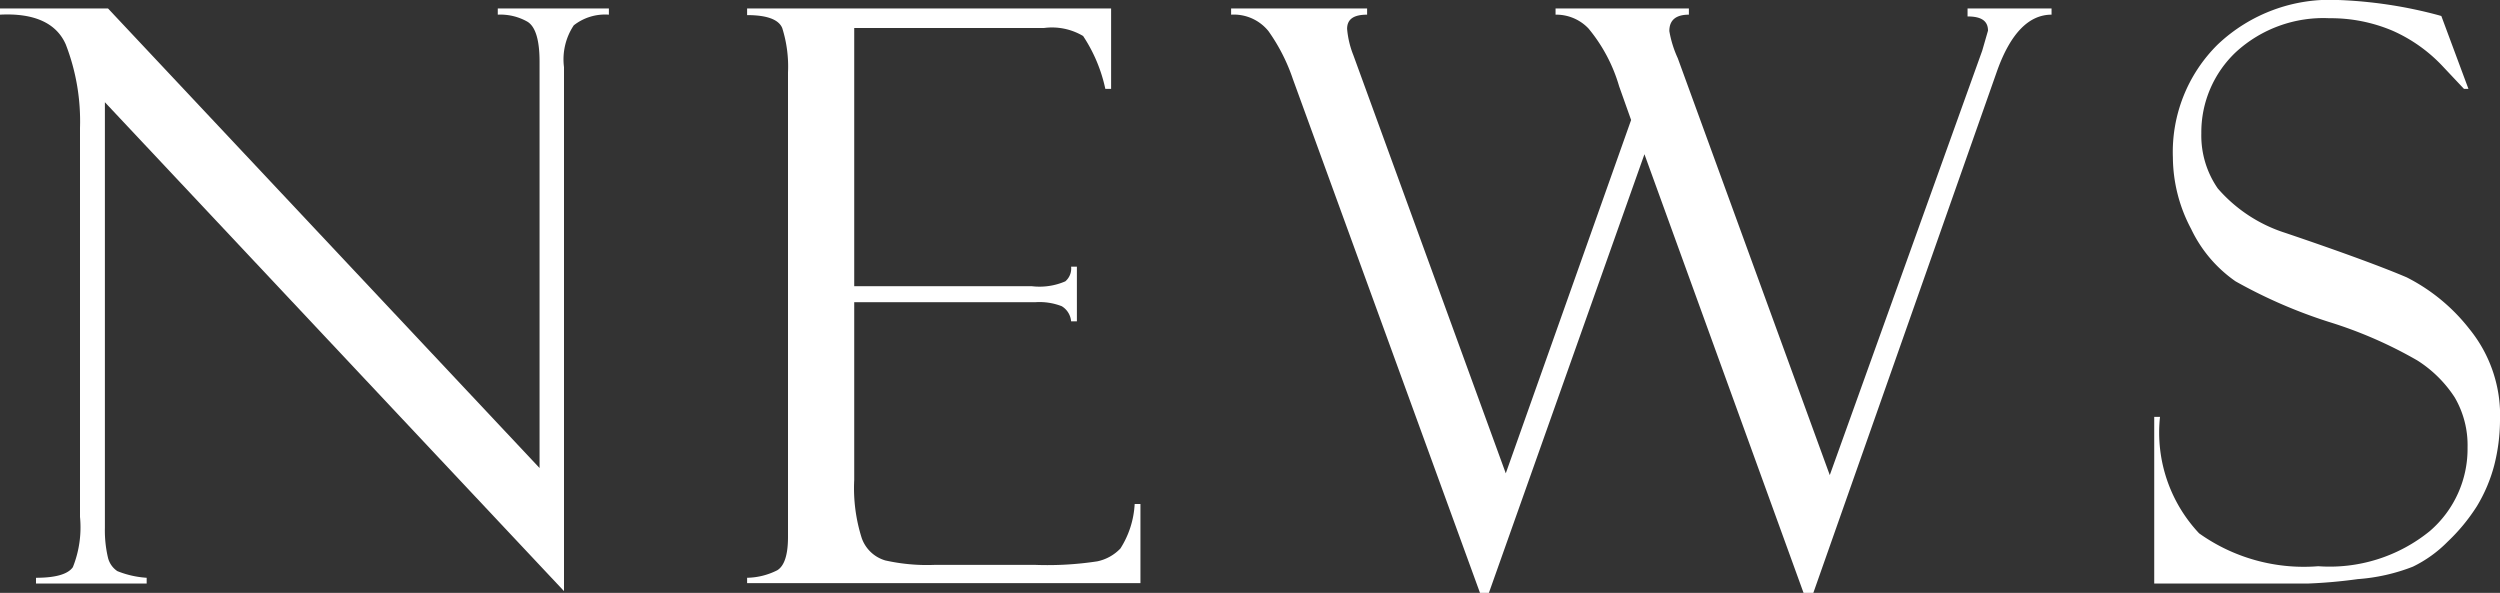 <svg xmlns="http://www.w3.org/2000/svg" viewBox="0 0 56.25 13.34"><rect x="0" y="0" width="56.25" height="13.34" fill="#333333" stroke="none"/><defs><style>.cls-1{fill:#fff;}</style></defs><title>news_nav</title><g id="レイヤー_2" data-name="レイヤー 2"><g id="レイヤー_1-2" data-name="レイヤー 1"><path class="cls-1" d="M11.2.19h2.5V.33a1.14,1.14,0,0,0-.79.24,1.38,1.38,0,0,0-.22.94V13.3L2.36,2.3v9.58a2.67,2.67,0,0,0,.07.67.51.51,0,0,0,.21.3A2.13,2.13,0,0,0,3.3,13v.13H.81V13c.44,0,.72-.08.83-.24a2.42,2.42,0,0,0,.16-1.13V2.88A4.78,4.78,0,0,0,1.48,1C1.27.52.77.29,0,.33V.19H2.43l9.71,10.34V1.39q0-.73-.27-.9A1.23,1.23,0,0,0,11.2.33Z"/><path class="cls-1" d="M16.81.34V.19H25V2h-.13A3.46,3.46,0,0,0,24.37.81a1.37,1.37,0,0,0-.88-.18H19.22V6.44h4a1.46,1.46,0,0,0,.75-.11A.38.38,0,0,0,24.1,6h.13V7.23H24.1a.44.44,0,0,0-.21-.34,1.38,1.38,0,0,0-.6-.09H19.22v4a3.71,3.71,0,0,0,.17,1.31.8.8,0,0,0,.53.5,4.3,4.3,0,0,0,1.1.1H23.3a7.41,7.41,0,0,0,1.39-.08,1,1,0,0,0,.52-.29,2.06,2.06,0,0,0,.32-1h.13v1.78H16.81V13a1.56,1.56,0,0,0,.68-.17q.24-.15.24-.75V1.63a2.88,2.88,0,0,0-.13-1C17.52.44,17.26.34,16.81.34Z"/><path class="cls-1" d="M40.8,13.34h-.22L37,3.47,33.5,13.34h-.2L29.09,1.78A4.15,4.15,0,0,0,28.54.7,1,1,0,0,0,27.7.33V.19h3.06V.33c-.3,0-.45.1-.45.32a2.07,2.07,0,0,0,.14.59l3.43,9.41L36.7,2.7l-.27-.76a3.61,3.61,0,0,0-.69-1.3A1,1,0,0,0,35,.33V.19h3V.33c-.29,0-.44.12-.44.37a2.46,2.46,0,0,0,.19.61l3.42,9.38L44.6,1.14s0,0,0,0l.13-.45c0-.22-.15-.32-.46-.32V.19h1.89V.33c-.51,0-.92.42-1.22,1.25Z"/><path class="cls-1" d="M54.93.36,55.54,2l-.1,0s-.17-.18-.49-.52A3.46,3.46,0,0,0,53.83.69,3.56,3.56,0,0,0,52.41.41a2.91,2.91,0,0,0-2.1.76A2.48,2.48,0,0,0,49.53,3a2.09,2.09,0,0,0,.37,1.24,3.36,3.36,0,0,0,1.52,1c1.33.45,2.24.79,2.73,1A4.19,4.19,0,0,1,55.56,7.4a3.08,3.08,0,0,1,.69,2.07,4.17,4.17,0,0,1-.13,1,3.48,3.48,0,0,1-.39.92,4.19,4.19,0,0,1-.66.8,2.83,2.83,0,0,1-.78.56,4.23,4.23,0,0,1-1.24.28,11.32,11.32,0,0,1-1.13.1H48.47V9.38h.13A3.31,3.31,0,0,0,49.48,12a4.06,4.06,0,0,0,2.68.74,3.57,3.57,0,0,0,2.51-.79,2.44,2.44,0,0,0,.85-1.88,2.13,2.13,0,0,0-.29-1.13,2.77,2.77,0,0,0-.84-.83,9.72,9.72,0,0,0-2-.87,11.25,11.25,0,0,1-2.09-.91,3,3,0,0,1-1-1.18,3.46,3.46,0,0,1-.41-1.6A3.4,3.4,0,0,1,49.9,1a3.67,3.67,0,0,1,2.71-1,10.07,10.07,0,0,1,2.25.34Z"/></g></g></svg>